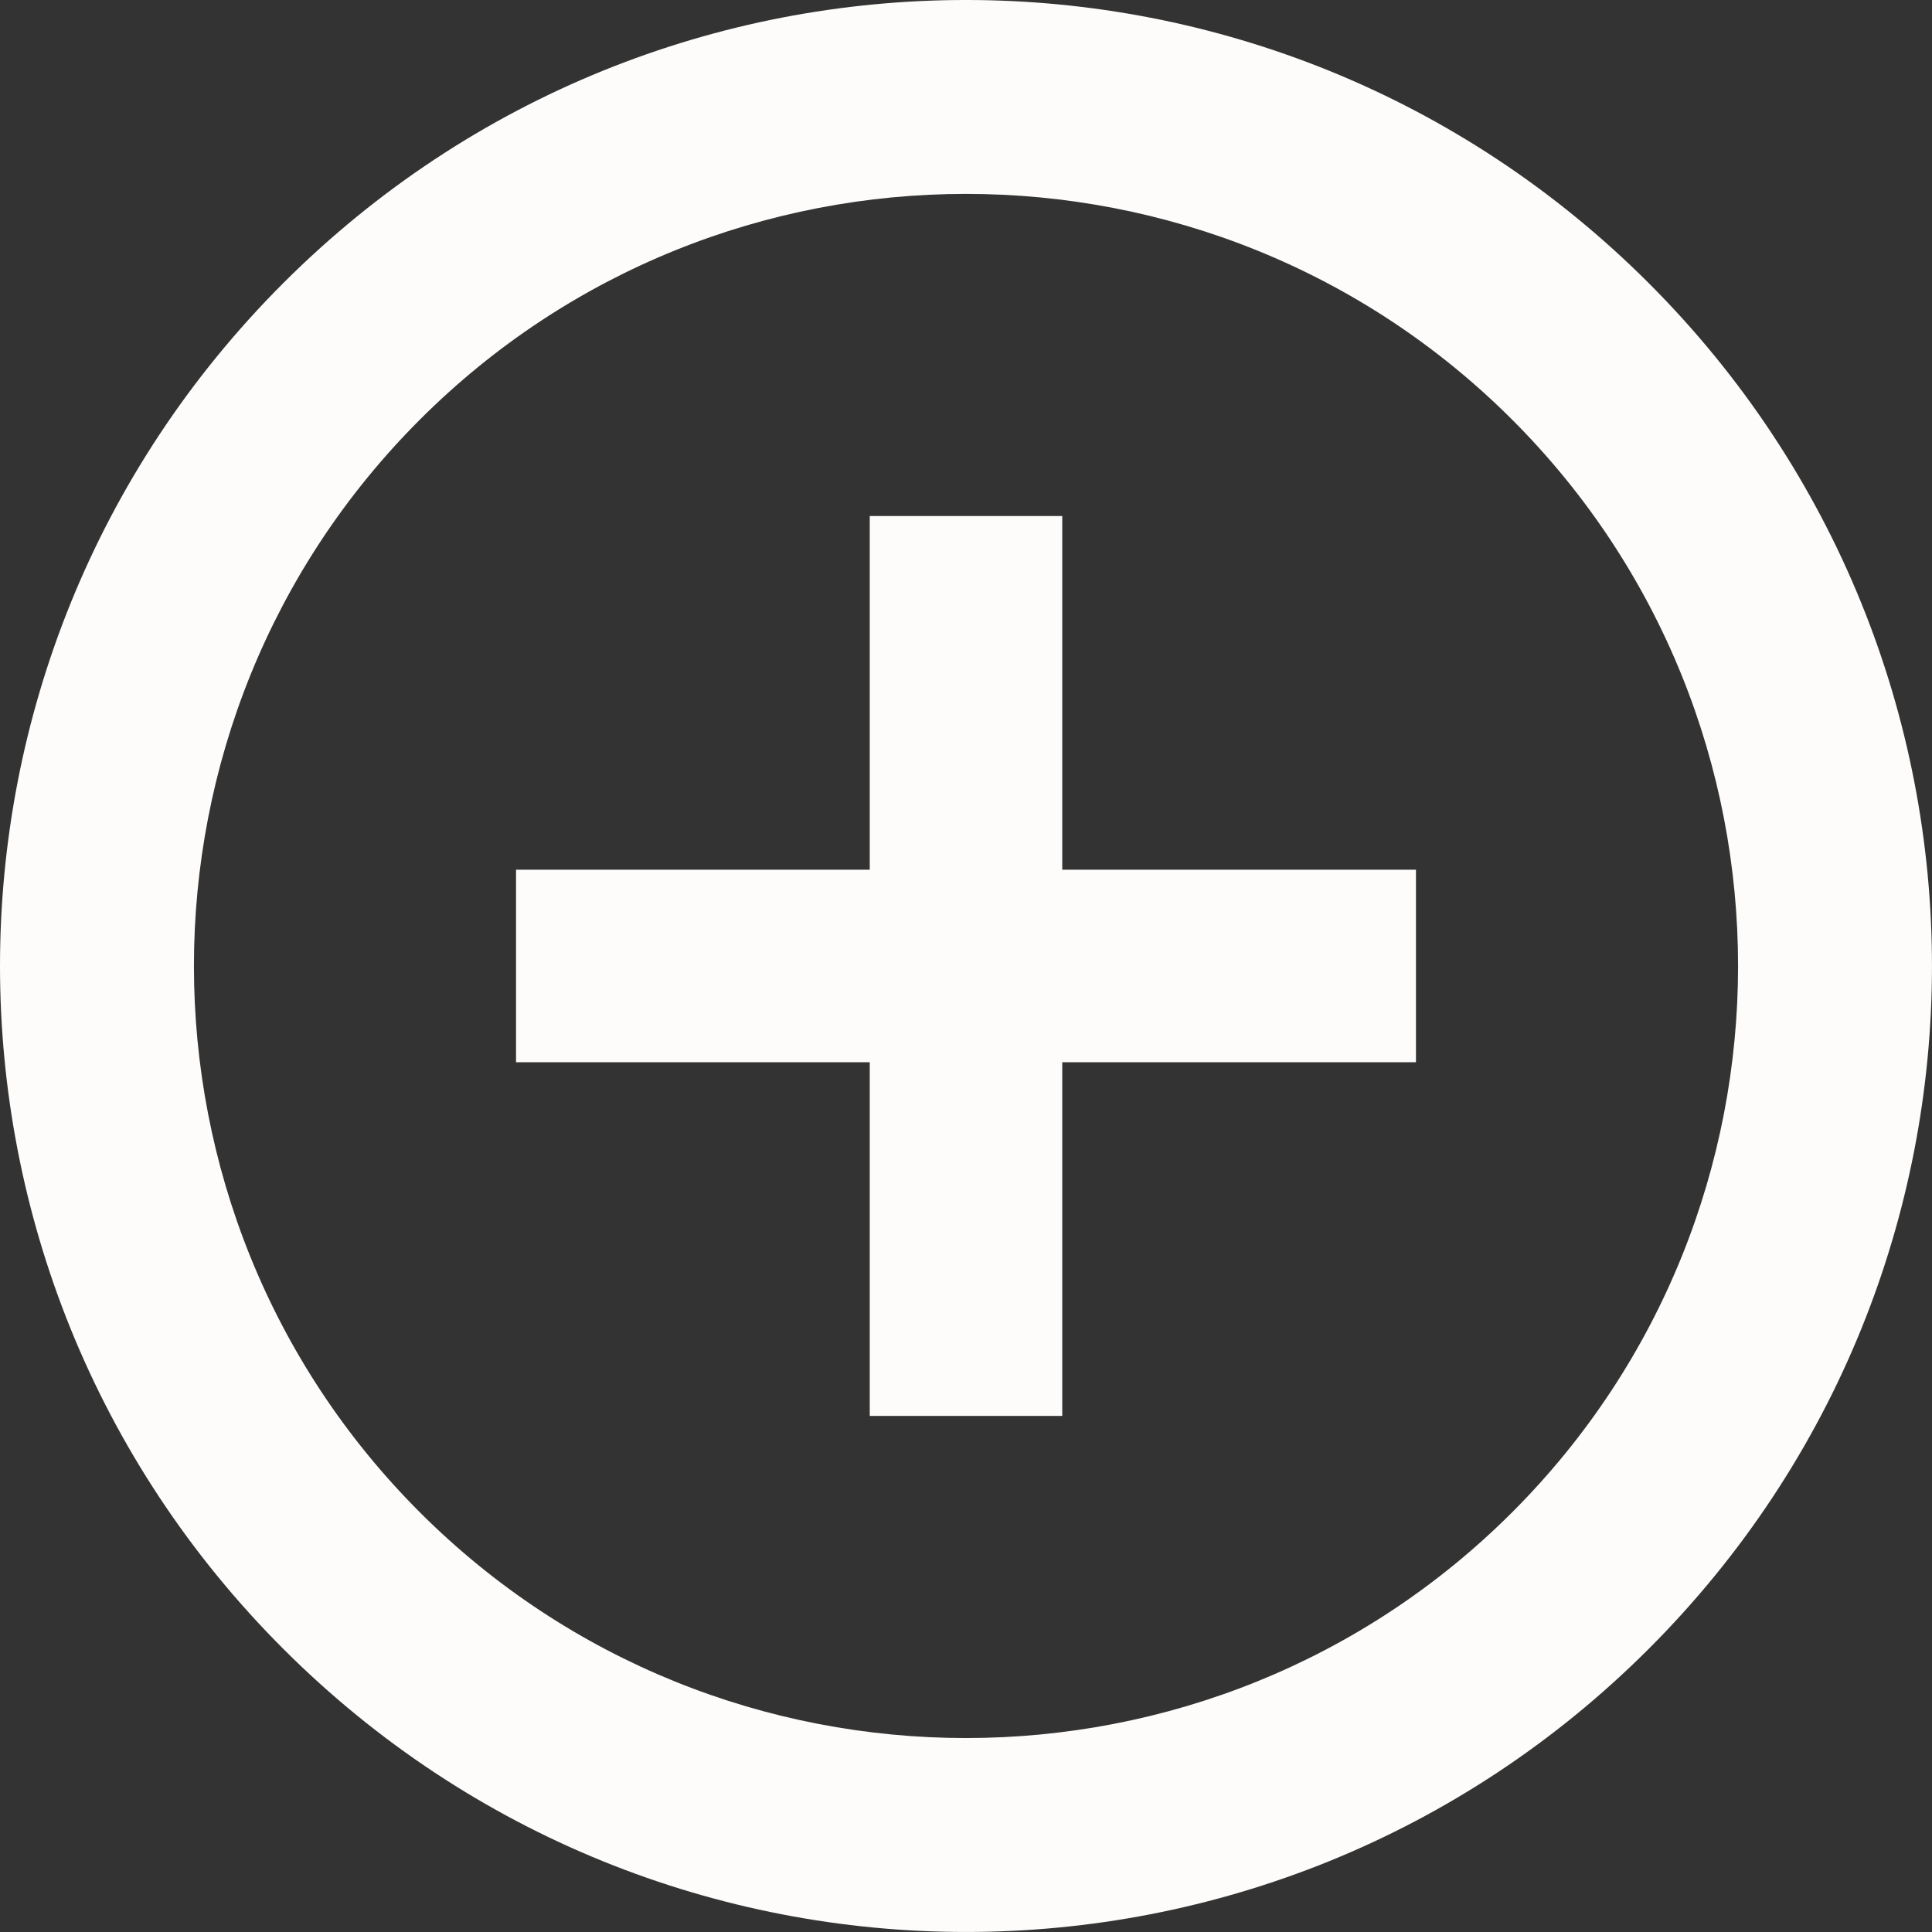 <?xml version="1.0" encoding="UTF-8"?> <svg xmlns="http://www.w3.org/2000/svg" width="51" height="51" viewBox="0 0 51 51" fill="none"><rect x="0" y="0" width="51" height="51" fill="#333333" stroke="none"/> <path d="M22.959 13.622L22.959 22.958L13.622 22.958V28.041L22.959 28.041L22.959 37.377H28.041L28.041 28.041H37.378V22.958H28.041L28.041 13.622H22.959ZM7.476 7.475C-2.492 17.443 -2.492 33.556 7.476 43.524C17.443 53.491 33.557 53.491 43.524 43.524C53.491 33.556 53.491 17.443 43.524 7.475C33.557 -2.492 17.443 -2.492 7.476 7.475ZM39.919 39.919C31.971 47.867 19.029 47.867 11.081 39.919C3.132 31.97 3.132 19.029 11.081 11.08C19.029 3.131 31.971 3.131 39.919 11.08C47.868 19.029 47.868 31.97 39.919 39.919Z" fill="#FDFCFA"></path> </svg> 